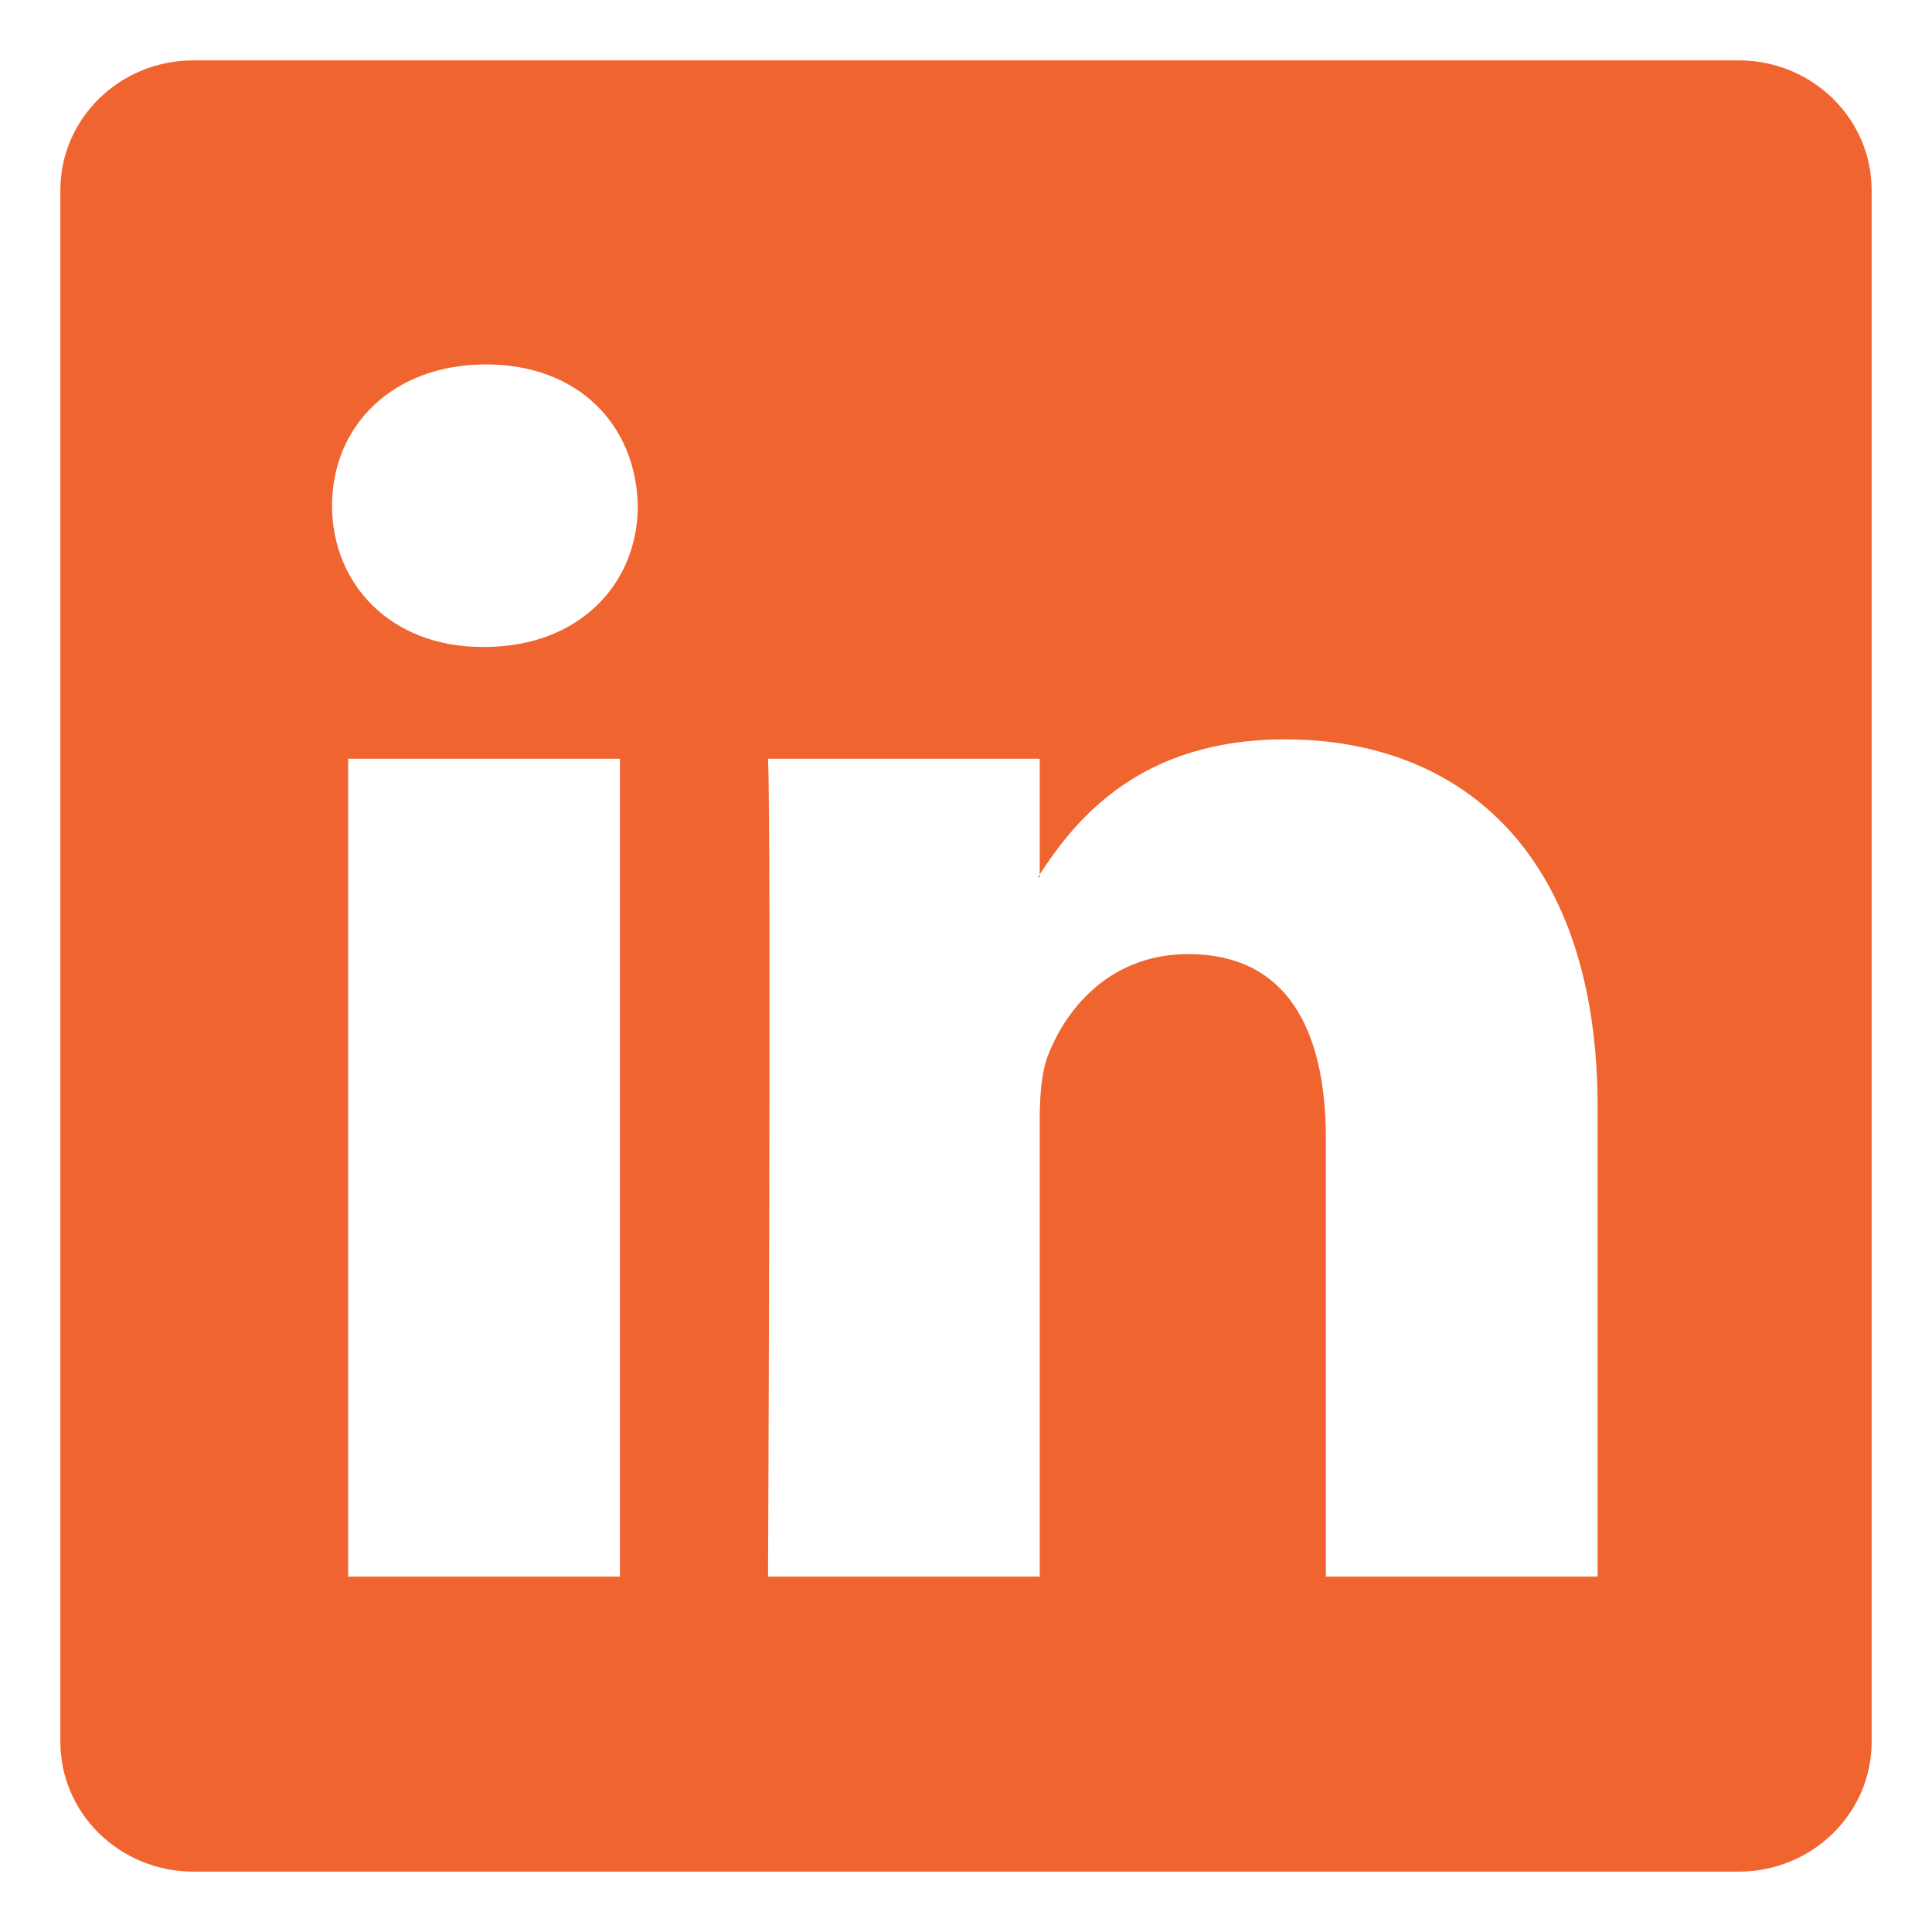 <svg width="32" height="32" viewBox="0 0 32 32" fill="none" xmlns="http://www.w3.org/2000/svg">
<path d="M1 3.149C1 1.962 1.986 1 3.203 1H28.797C30.014 1 31 1.962 31 3.149V28.851C31 30.038 30.014 31 28.797 31H3.203C1.986 31 1 30.038 1 28.851V3.149ZM10.268 26.114V12.567H5.766V26.114H10.268ZM8.018 10.716C9.588 10.716 10.564 9.678 10.564 8.376C10.536 7.047 9.589 6.036 8.048 6.036C6.507 6.036 5.5 7.049 5.5 8.376C5.5 9.678 6.477 10.716 7.988 10.716H8.018ZM17.221 26.114V18.548C17.221 18.143 17.251 17.738 17.371 17.449C17.695 16.641 18.436 15.803 19.681 15.803C21.31 15.803 21.961 17.044 21.961 18.867V26.114H26.462V18.344C26.462 14.181 24.242 12.246 21.28 12.246C18.891 12.246 17.821 13.559 17.221 14.483V14.53H17.191L17.221 14.483V12.567H12.721C12.777 13.838 12.721 26.114 12.721 26.114H17.221Z" fill="#F0642F"/>
</svg>
